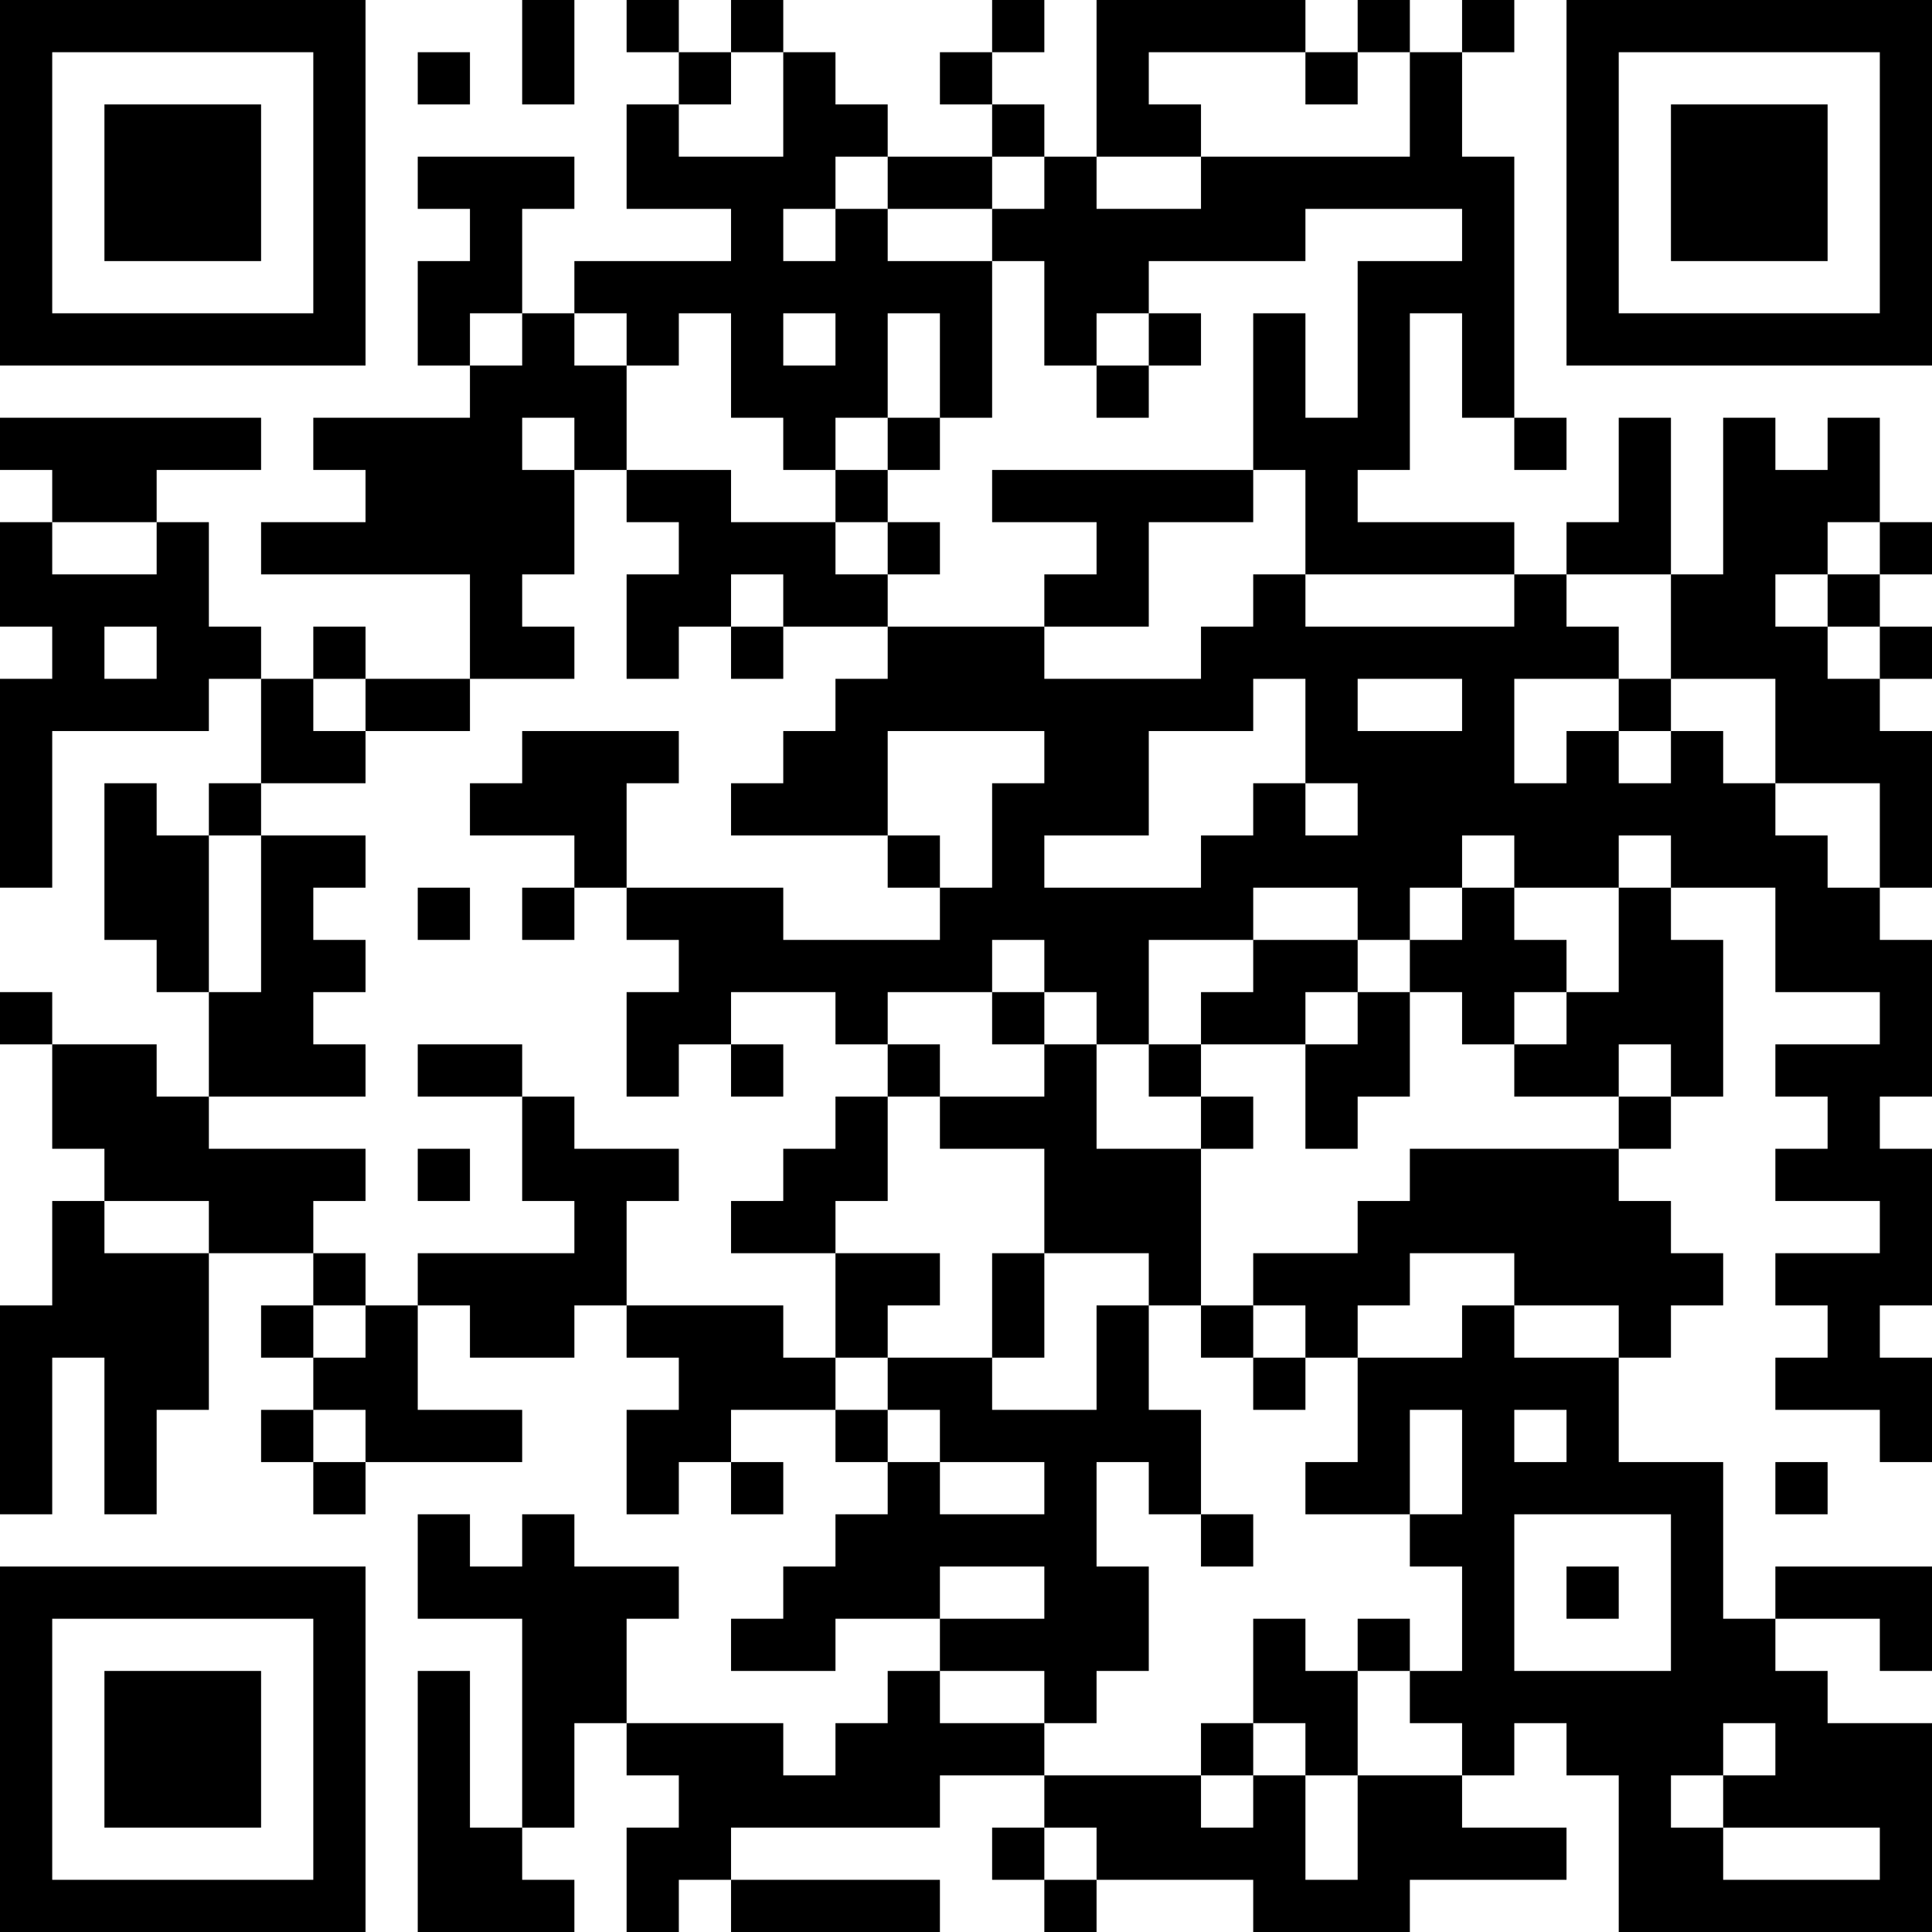 <?xml version="1.0" encoding="UTF-8"?>
<svg xmlns="http://www.w3.org/2000/svg" version="1.1" width="400" height="400" viewBox="0 0 400 400"><rect x="0" y="0" width="400" height="400" fill="#ffffff"/><g transform="scale(10.811)"><g transform="translate(0,0)"><path fill-rule="evenodd" d="M10 0L10 2L11 2L11 0ZM12 0L12 1L13 1L13 2L12 2L12 4L14 4L14 5L11 5L11 6L10 6L10 4L11 4L11 3L8 3L8 4L9 4L9 5L8 5L8 7L9 7L9 8L6 8L6 9L7 9L7 10L5 10L5 11L9 11L9 13L7 13L7 12L6 12L6 13L5 13L5 12L4 12L4 10L3 10L3 9L5 9L5 8L0 8L0 9L1 9L1 10L0 10L0 12L1 12L1 13L0 13L0 17L1 17L1 14L4 14L4 13L5 13L5 15L4 15L4 16L3 16L3 15L2 15L2 18L3 18L3 19L4 19L4 21L3 21L3 20L1 20L1 19L0 19L0 20L1 20L1 22L2 22L2 23L1 23L1 25L0 25L0 29L1 29L1 26L2 26L2 29L3 29L3 27L4 27L4 24L6 24L6 25L5 25L5 26L6 26L6 27L5 27L5 28L6 28L6 29L7 29L7 28L10 28L10 27L8 27L8 25L9 25L9 26L11 26L11 25L12 25L12 26L13 26L13 27L12 27L12 29L13 29L13 28L14 28L14 29L15 29L15 28L14 28L14 27L16 27L16 28L17 28L17 29L16 29L16 30L15 30L15 31L14 31L14 32L16 32L16 31L18 31L18 32L17 32L17 33L16 33L16 34L15 34L15 33L12 33L12 31L13 31L13 30L11 30L11 29L10 29L10 30L9 30L9 29L8 29L8 31L10 31L10 35L9 35L9 32L8 32L8 37L11 37L11 36L10 36L10 35L11 35L11 33L12 33L12 34L13 34L13 35L12 35L12 37L13 37L13 36L14 36L14 37L18 37L18 36L14 36L14 35L18 35L18 34L20 34L20 35L19 35L19 36L20 36L20 37L21 37L21 36L24 36L24 37L27 37L27 36L30 36L30 35L28 35L28 34L29 34L29 33L30 33L30 34L31 34L31 37L37 37L37 33L35 33L35 32L34 32L34 31L36 31L36 32L37 32L37 30L34 30L34 31L33 31L33 28L31 28L31 26L32 26L32 25L33 25L33 24L32 24L32 23L31 23L31 22L32 22L32 21L33 21L33 18L32 18L32 17L34 17L34 19L36 19L36 20L34 20L34 21L35 21L35 22L34 22L34 23L36 23L36 24L34 24L34 25L35 25L35 26L34 26L34 27L36 27L36 28L37 28L37 26L36 26L36 25L37 25L37 22L36 22L36 21L37 21L37 18L36 18L36 17L37 17L37 14L36 14L36 13L37 13L37 12L36 12L36 11L37 11L37 10L36 10L36 8L35 8L35 9L34 9L34 8L33 8L33 11L32 11L32 8L31 8L31 10L30 10L30 11L29 11L29 10L26 10L26 9L27 9L27 6L28 6L28 8L29 8L29 9L30 9L30 8L29 8L29 3L28 3L28 1L29 1L29 0L28 0L28 1L27 1L27 0L26 0L26 1L25 1L25 0L21 0L21 3L20 3L20 2L19 2L19 1L20 1L20 0L19 0L19 1L18 1L18 2L19 2L19 3L17 3L17 2L16 2L16 1L15 1L15 0L14 0L14 1L13 1L13 0ZM8 1L8 2L9 2L9 1ZM14 1L14 2L13 2L13 3L15 3L15 1ZM22 1L22 2L23 2L23 3L21 3L21 4L23 4L23 3L27 3L27 1L26 1L26 2L25 2L25 1ZM16 3L16 4L15 4L15 5L16 5L16 4L17 4L17 5L19 5L19 8L18 8L18 6L17 6L17 8L16 8L16 9L15 9L15 8L14 8L14 6L13 6L13 7L12 7L12 6L11 6L11 7L12 7L12 9L11 9L11 8L10 8L10 9L11 9L11 11L10 11L10 12L11 12L11 13L9 13L9 14L7 14L7 13L6 13L6 14L7 14L7 15L5 15L5 16L4 16L4 19L5 19L5 16L7 16L7 17L6 17L6 18L7 18L7 19L6 19L6 20L7 20L7 21L4 21L4 22L7 22L7 23L6 23L6 24L7 24L7 25L6 25L6 26L7 26L7 25L8 25L8 24L11 24L11 23L10 23L10 21L11 21L11 22L13 22L13 23L12 23L12 25L15 25L15 26L16 26L16 27L17 27L17 28L18 28L18 29L20 29L20 28L18 28L18 27L17 27L17 26L19 26L19 27L21 27L21 25L22 25L22 27L23 27L23 29L22 29L22 28L21 28L21 30L22 30L22 32L21 32L21 33L20 33L20 32L18 32L18 33L20 33L20 34L23 34L23 35L24 35L24 34L25 34L25 36L26 36L26 34L28 34L28 33L27 33L27 32L28 32L28 30L27 30L27 29L28 29L28 27L27 27L27 29L25 29L25 28L26 28L26 26L28 26L28 25L29 25L29 26L31 26L31 25L29 25L29 24L27 24L27 25L26 25L26 26L25 26L25 25L24 25L24 24L26 24L26 23L27 23L27 22L31 22L31 21L32 21L32 20L31 20L31 21L29 21L29 20L30 20L30 19L31 19L31 17L32 17L32 16L31 16L31 17L29 17L29 16L28 16L28 17L27 17L27 18L26 18L26 17L24 17L24 18L22 18L22 20L21 20L21 19L20 19L20 18L19 18L19 19L17 19L17 20L16 20L16 19L14 19L14 20L13 20L13 21L12 21L12 19L13 19L13 18L12 18L12 17L15 17L15 18L18 18L18 17L19 17L19 15L20 15L20 14L17 14L17 16L14 16L14 15L15 15L15 14L16 14L16 13L17 13L17 12L20 12L20 13L23 13L23 12L24 12L24 11L25 11L25 12L29 12L29 11L25 11L25 9L24 9L24 6L25 6L25 8L26 8L26 5L28 5L28 4L25 4L25 5L22 5L22 6L21 6L21 7L20 7L20 5L19 5L19 4L20 4L20 3L19 3L19 4L17 4L17 3ZM9 6L9 7L10 7L10 6ZM15 6L15 7L16 7L16 6ZM22 6L22 7L21 7L21 8L22 8L22 7L23 7L23 6ZM17 8L17 9L16 9L16 10L14 10L14 9L12 9L12 10L13 10L13 11L12 11L12 13L13 13L13 12L14 12L14 13L15 13L15 12L17 12L17 11L18 11L18 10L17 10L17 9L18 9L18 8ZM19 9L19 10L21 10L21 11L20 11L20 12L22 12L22 10L24 10L24 9ZM1 10L1 11L3 11L3 10ZM16 10L16 11L17 11L17 10ZM35 10L35 11L34 11L34 12L35 12L35 13L36 13L36 12L35 12L35 11L36 11L36 10ZM14 11L14 12L15 12L15 11ZM30 11L30 12L31 12L31 13L29 13L29 15L30 15L30 14L31 14L31 15L32 15L32 14L33 14L33 15L34 15L34 16L35 16L35 17L36 17L36 15L34 15L34 13L32 13L32 11ZM2 12L2 13L3 13L3 12ZM24 13L24 14L22 14L22 16L20 16L20 17L23 17L23 16L24 16L24 15L25 15L25 16L26 16L26 15L25 15L25 13ZM26 13L26 14L28 14L28 13ZM31 13L31 14L32 14L32 13ZM10 14L10 15L9 15L9 16L11 16L11 17L10 17L10 18L11 18L11 17L12 17L12 15L13 15L13 14ZM17 16L17 17L18 17L18 16ZM8 17L8 18L9 18L9 17ZM28 17L28 18L27 18L27 19L26 19L26 18L24 18L24 19L23 19L23 20L22 20L22 21L23 21L23 22L21 22L21 20L20 20L20 19L19 19L19 20L20 20L20 21L18 21L18 20L17 20L17 21L16 21L16 22L15 22L15 23L14 23L14 24L16 24L16 26L17 26L17 25L18 25L18 24L16 24L16 23L17 23L17 21L18 21L18 22L20 22L20 24L19 24L19 26L20 26L20 24L22 24L22 25L23 25L23 26L24 26L24 27L25 27L25 26L24 26L24 25L23 25L23 22L24 22L24 21L23 21L23 20L25 20L25 22L26 22L26 21L27 21L27 19L28 19L28 20L29 20L29 19L30 19L30 18L29 18L29 17ZM25 19L25 20L26 20L26 19ZM8 20L8 21L10 21L10 20ZM14 20L14 21L15 21L15 20ZM8 22L8 23L9 23L9 22ZM2 23L2 24L4 24L4 23ZM6 27L6 28L7 28L7 27ZM29 27L29 28L30 28L30 27ZM34 28L34 29L35 29L35 28ZM23 29L23 30L24 30L24 29ZM29 29L29 32L32 32L32 29ZM18 30L18 31L20 31L20 30ZM30 30L30 31L31 31L31 30ZM24 31L24 33L23 33L23 34L24 34L24 33L25 33L25 34L26 34L26 32L27 32L27 31L26 31L26 32L25 32L25 31ZM33 33L33 34L32 34L32 35L33 35L33 36L36 36L36 35L33 35L33 34L34 34L34 33ZM20 35L20 36L21 36L21 35ZM0 0L0 7L7 7L7 0ZM1 1L1 6L6 6L6 1ZM2 2L2 5L5 5L5 2ZM30 0L30 7L37 7L37 0ZM31 1L31 6L36 6L36 1ZM32 2L32 5L35 5L35 2ZM0 30L0 37L7 37L7 30ZM1 31L1 36L6 36L6 31ZM2 32L2 35L5 35L5 32Z" fill="#000000"/></g></g></svg>
